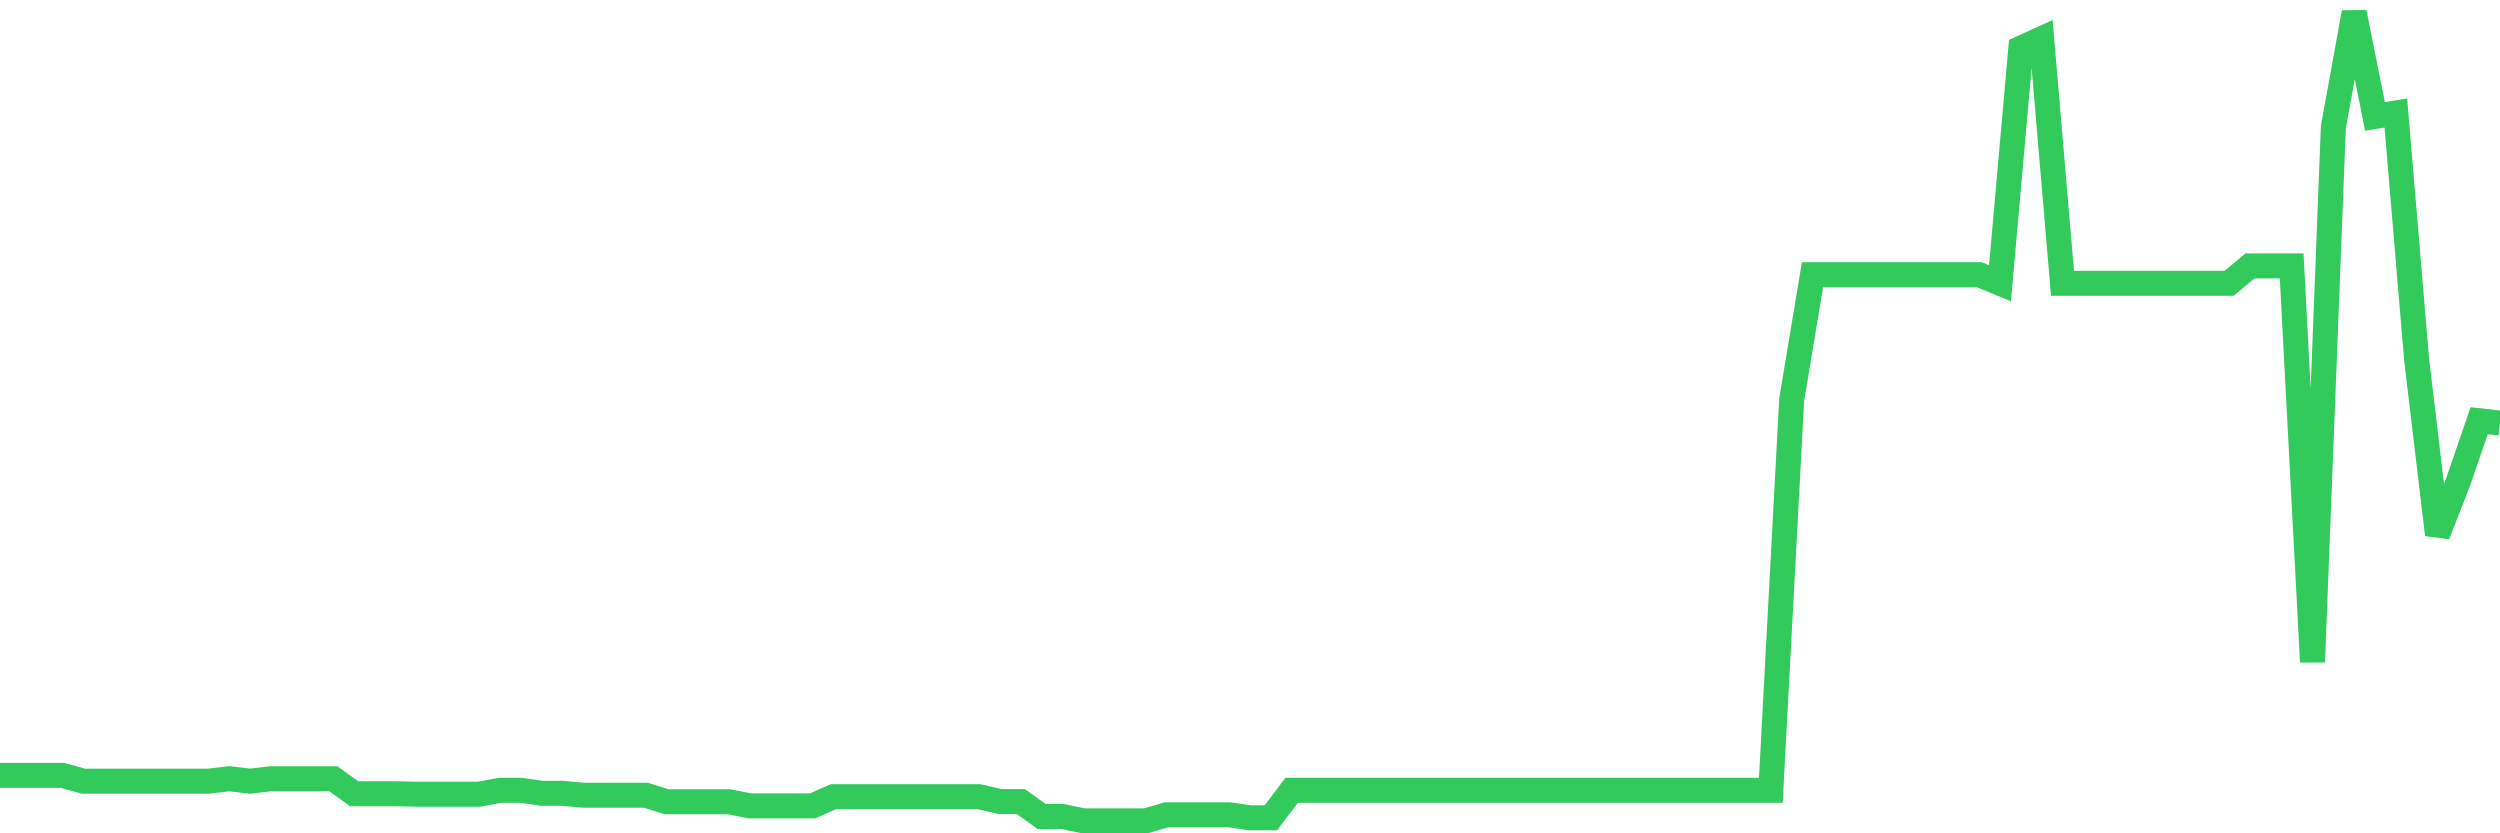<svg
  xmlns="http://www.w3.org/2000/svg"
  xmlns:xlink="http://www.w3.org/1999/xlink"
  width="120"
  height="40"
  viewBox="0 0 120 40"
  preserveAspectRatio="none"
>
  <polyline
    points="0,37.217 1,37.217 2,37.217 3,37.217 4,37.496 5,37.496 6,37.496 7,37.496 8,37.496 9,37.496 10,37.496 11,37.38 12,37.496 13,37.38 14,37.38 15,37.38 16,37.38 17,38.101 18,38.101 19,38.101 20,38.122 21,38.122 22,38.122 23,38.122 24,37.934 25,37.934 26,38.079 27,38.079 28,38.17 29,38.17 30,38.17 31,38.17 32,38.485 33,38.485 34,38.485 35,38.485 36,38.684 37,38.684 38,38.684 39,38.684 40,38.242 41,38.242 42,38.242 43,38.242 44,38.242 45,38.242 46,38.242 47,38.242 48,38.475 49,38.475 50,39.193 51,39.193 52,39.4 53,39.4 54,39.4 55,39.4 56,39.108 57,39.108 58,39.108 59,39.108 60,39.256 61,39.256 62,37.934 63,37.934 64,37.934 65,37.934 66,37.934 67,37.934 68,37.934 69,37.934 70,37.934 71,37.934 72,37.934 73,37.934 74,37.934 75,37.934 76,37.934 77,37.934 78,37.934 79,37.934 80,37.934 81,37.934 82,37.934 83,37.934 84,37.934 85,37.934 86,19.194 87,13.185 88,13.185 89,13.185 90,13.185 91,13.185 92,13.185 93,13.185 94,13.185 95,13.185 96,13.597 97,2.314 98,1.859 99,13.597 100,13.597 101,13.597 102,13.597 103,13.597 104,13.597 105,13.597 106,13.597 107,13.597 108,12.764 109,12.764 110,12.764 111,31.774 112,6.111 113,0.6 114,5.589 115,5.422 116,17.28 117,25.664 118,23.105 119,20.195 120,20.305"
    fill="none"
    stroke="#32ca5b"
    stroke-width="1.2"
  >
  </polyline>
</svg>
